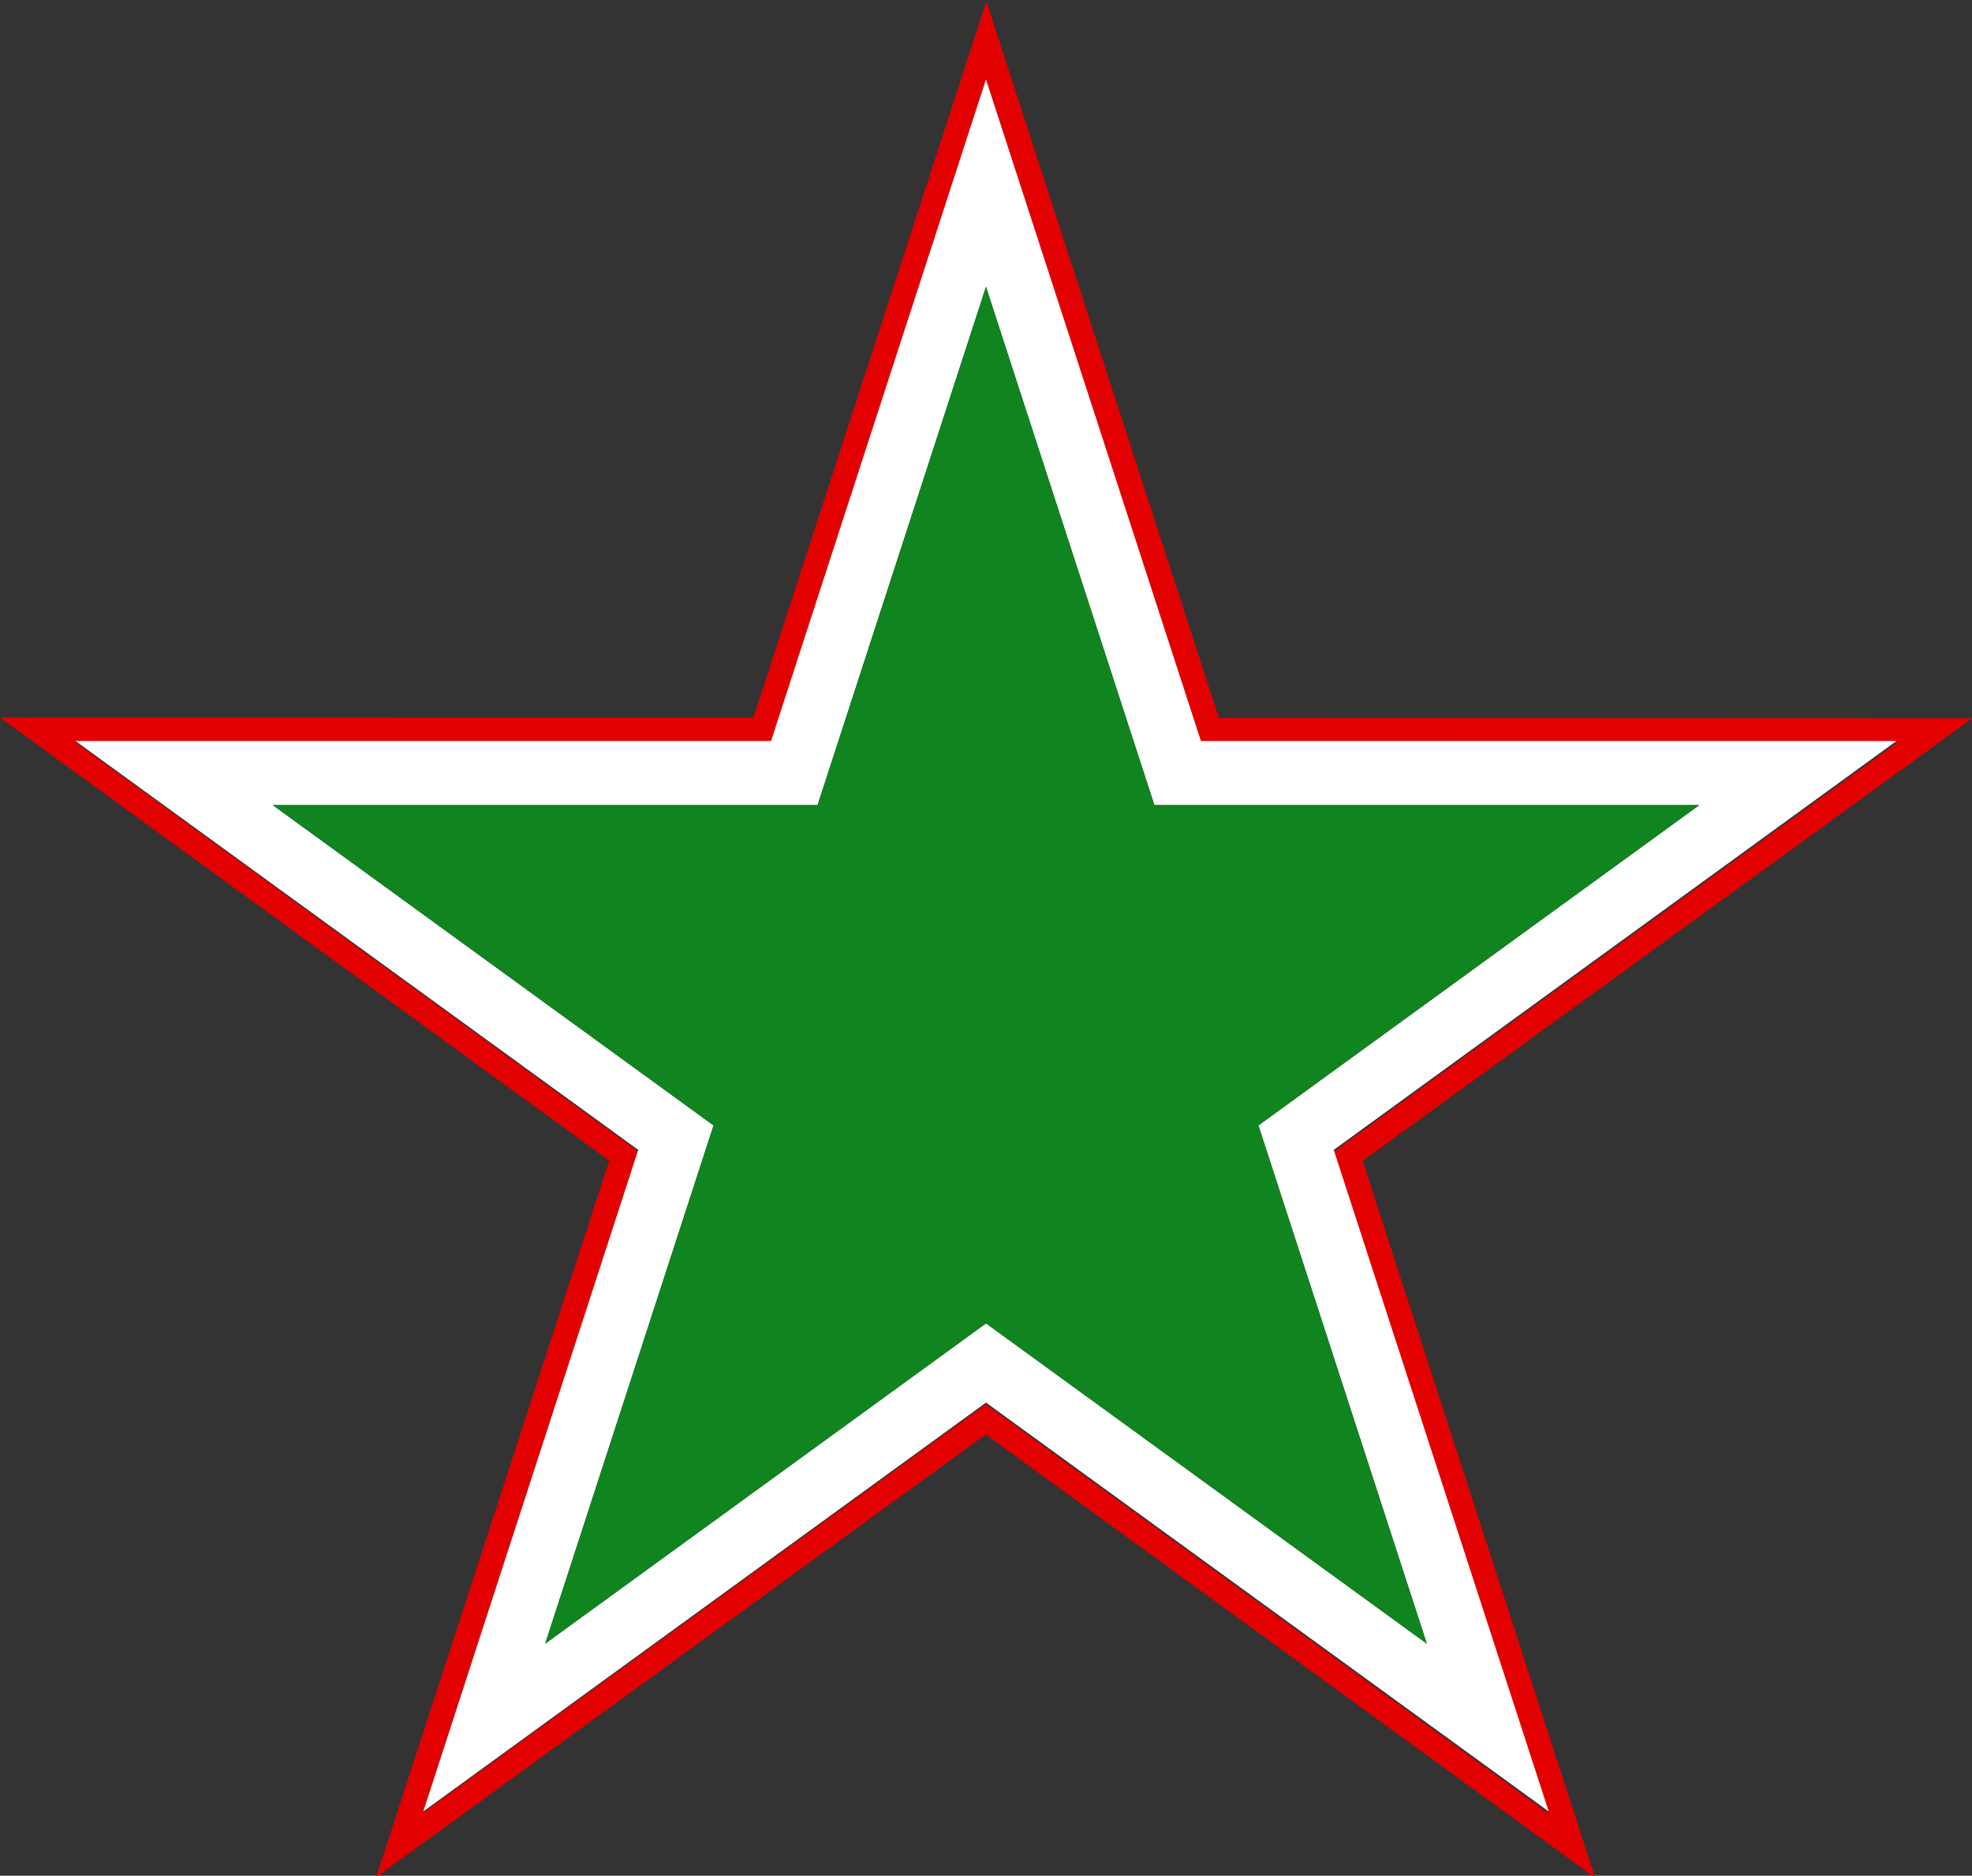 <?xml version="1.0" encoding="UTF-8" standalone="no"?>
<!-- Created with Inkscape (http://www.inkscape.org/) -->

<svg
   xmlns:dc="http://purl.org/dc/elements/1.1/"
   xmlns:cc="http://creativecommons.org/ns#"
   xmlns:rdf="http://www.w3.org/1999/02/22-rdf-syntax-ns#"
   xmlns:svg="http://www.w3.org/2000/svg"
   xmlns="http://www.w3.org/2000/svg"
   xmlns:sodipodi="http://sodipodi.sourceforge.net/DTD/sodipodi-0.dtd"
   xmlns:inkscape="http://www.inkscape.org/namespaces/inkscape"
   id="svg2"
   sodipodi:version="0.32"
   inkscape:version="0.48.2 r9819"
   width="1235.469"
   height="1175"
   version="1.0"
   sodipodi:docname="Tajikistan_roundel.svg"
   inkscape:output_extension="org.inkscape.output.svg.inkscape">
  <rect width="100%" height="100%" fill="#333333" stroke="none"/>
  <defs
     id="defs5">
    <inkscape:perspective
       sodipodi:type="inkscape:persp3d"
       inkscape:vp_x="0 : 587.50006 : 1"
       inkscape:vp_y="0 : 1000 : 0"
       inkscape:vp_z="1235.4683 : 587.50006 : 1"
       inkscape:persp3d-origin="617.73413 : 391.66671 : 1"
       id="perspective25" />
    <inkscape:perspective
       id="perspective51"
       inkscape:persp3d-origin="600 : 200 : 1"
       inkscape:vp_z="1200 : 300 : 1"
       inkscape:vp_y="0 : 1000 : 0"
       inkscape:vp_x="0 : 300 : 1"
       sodipodi:type="inkscape:persp3d" />
  </defs>
  <sodipodi:namedview
     inkscape:window-height="1004"
     inkscape:window-width="1280"
     inkscape:pageshadow="2"
     inkscape:pageopacity="0.0"
     borderopacity="1.0"
     bordercolor="#666666"
     pagecolor="#ffffff"
     id="base"
     inkscape:zoom="0.3407118"
     inkscape:cx="1072.6142"
     inkscape:cy="450.74731"
     inkscape:window-x="-8"
     inkscape:window-y="-8"
     inkscape:current-layer="g3081"
     width="1919.04px"
     height="1825.46px"
     showgrid="false"
     inkscape:showpageshadow="false"
     inkscape:window-maximized="1"
     fit-margin-top="0"
     fit-margin-left="0"
     fit-margin-right="0"
     fit-margin-bottom="0" />
  <g
     id="g2614"
     transform="translate(-4.7275029e-5,-5.2820649e-6)">
    <g
       transform="translate(312.943,-1556.287)"
       id="g3081">
      <g
         transform="matrix(0.382,-1.175,1.175,0.382,-3375.71,1097.153)"
         id="g3069">
        <path
           style="fill:#e30000;fill-opacity:1;fill-rule:nonzero;stroke:none"
           d="M 617.719,0 471.906,448.812 0,448.812 381.781,726.188 235.969,1175 617.75,897.625 999.5,1175 853.688,726.188 l 381.781,-277.375 -471.906,0 L 617.719,0 z m 0,49.75 134.656,414.438 435.781,0 L 835.625,720.312 970.281,1134.75 617.75,878.625 265.188,1134.75 399.844,720.312 47.312,464.188 l 435.75,0 L 617.719,49.75 z"
           transform="matrix(0.25,0.77,-0.77,0.25,412.625,2472.54)"
           id="path3071"
           inkscape:connector-curvature="0" />
      </g>
      <g
         transform="matrix(0.353,-1.085,1.085,0.353,-3093.798,1182.075)"
         id="g3057"
         style="fill:#ffffff" />
      <g
         id="g3050"
         transform="matrix(0.276,-0.85,0.85,0.276,-2357.698,1403.815)" />
      <path
         style="fill:#ffffff;fill-opacity:1;fill-rule:nonzero;stroke:none"
         d="m 617.719,49.75 -134.656,414.438 -435.75,0 352.531,256.125 L 265.188,1134.75 617.75,878.625 970.281,1134.75 835.594,720.312 l 352.562,-256.125 -435.781,0 L 617.719,49.75 z m 0,129.906 105.5,324.688 341.375,0 L 788.406,705 l 105.5,324.656 L 617.75,829 341.562,1029.656 447.031,705 170.875,504.344 l 341.344,0 105.5,-324.688 z"
         transform="translate(-312.943,1556.287)"
         id="path3059"
         inkscape:connector-curvature="0" />
      <path
         inkscape:connector-curvature="0"
         style="fill:#10841f;fill-opacity:1;fill-rule:nonzero;stroke:none"
         d="m 304.776,1735.943 -105.5,324.688 -341.344,0 276.156,200.656 -105.469,324.656 276.188,-200.656 276.156,200.656 -105.5,-324.656 276.188,-200.656 -341.375,0 -105.5,-324.688 z"
         id="path3036" />
    </g>
  </g>
</svg>
